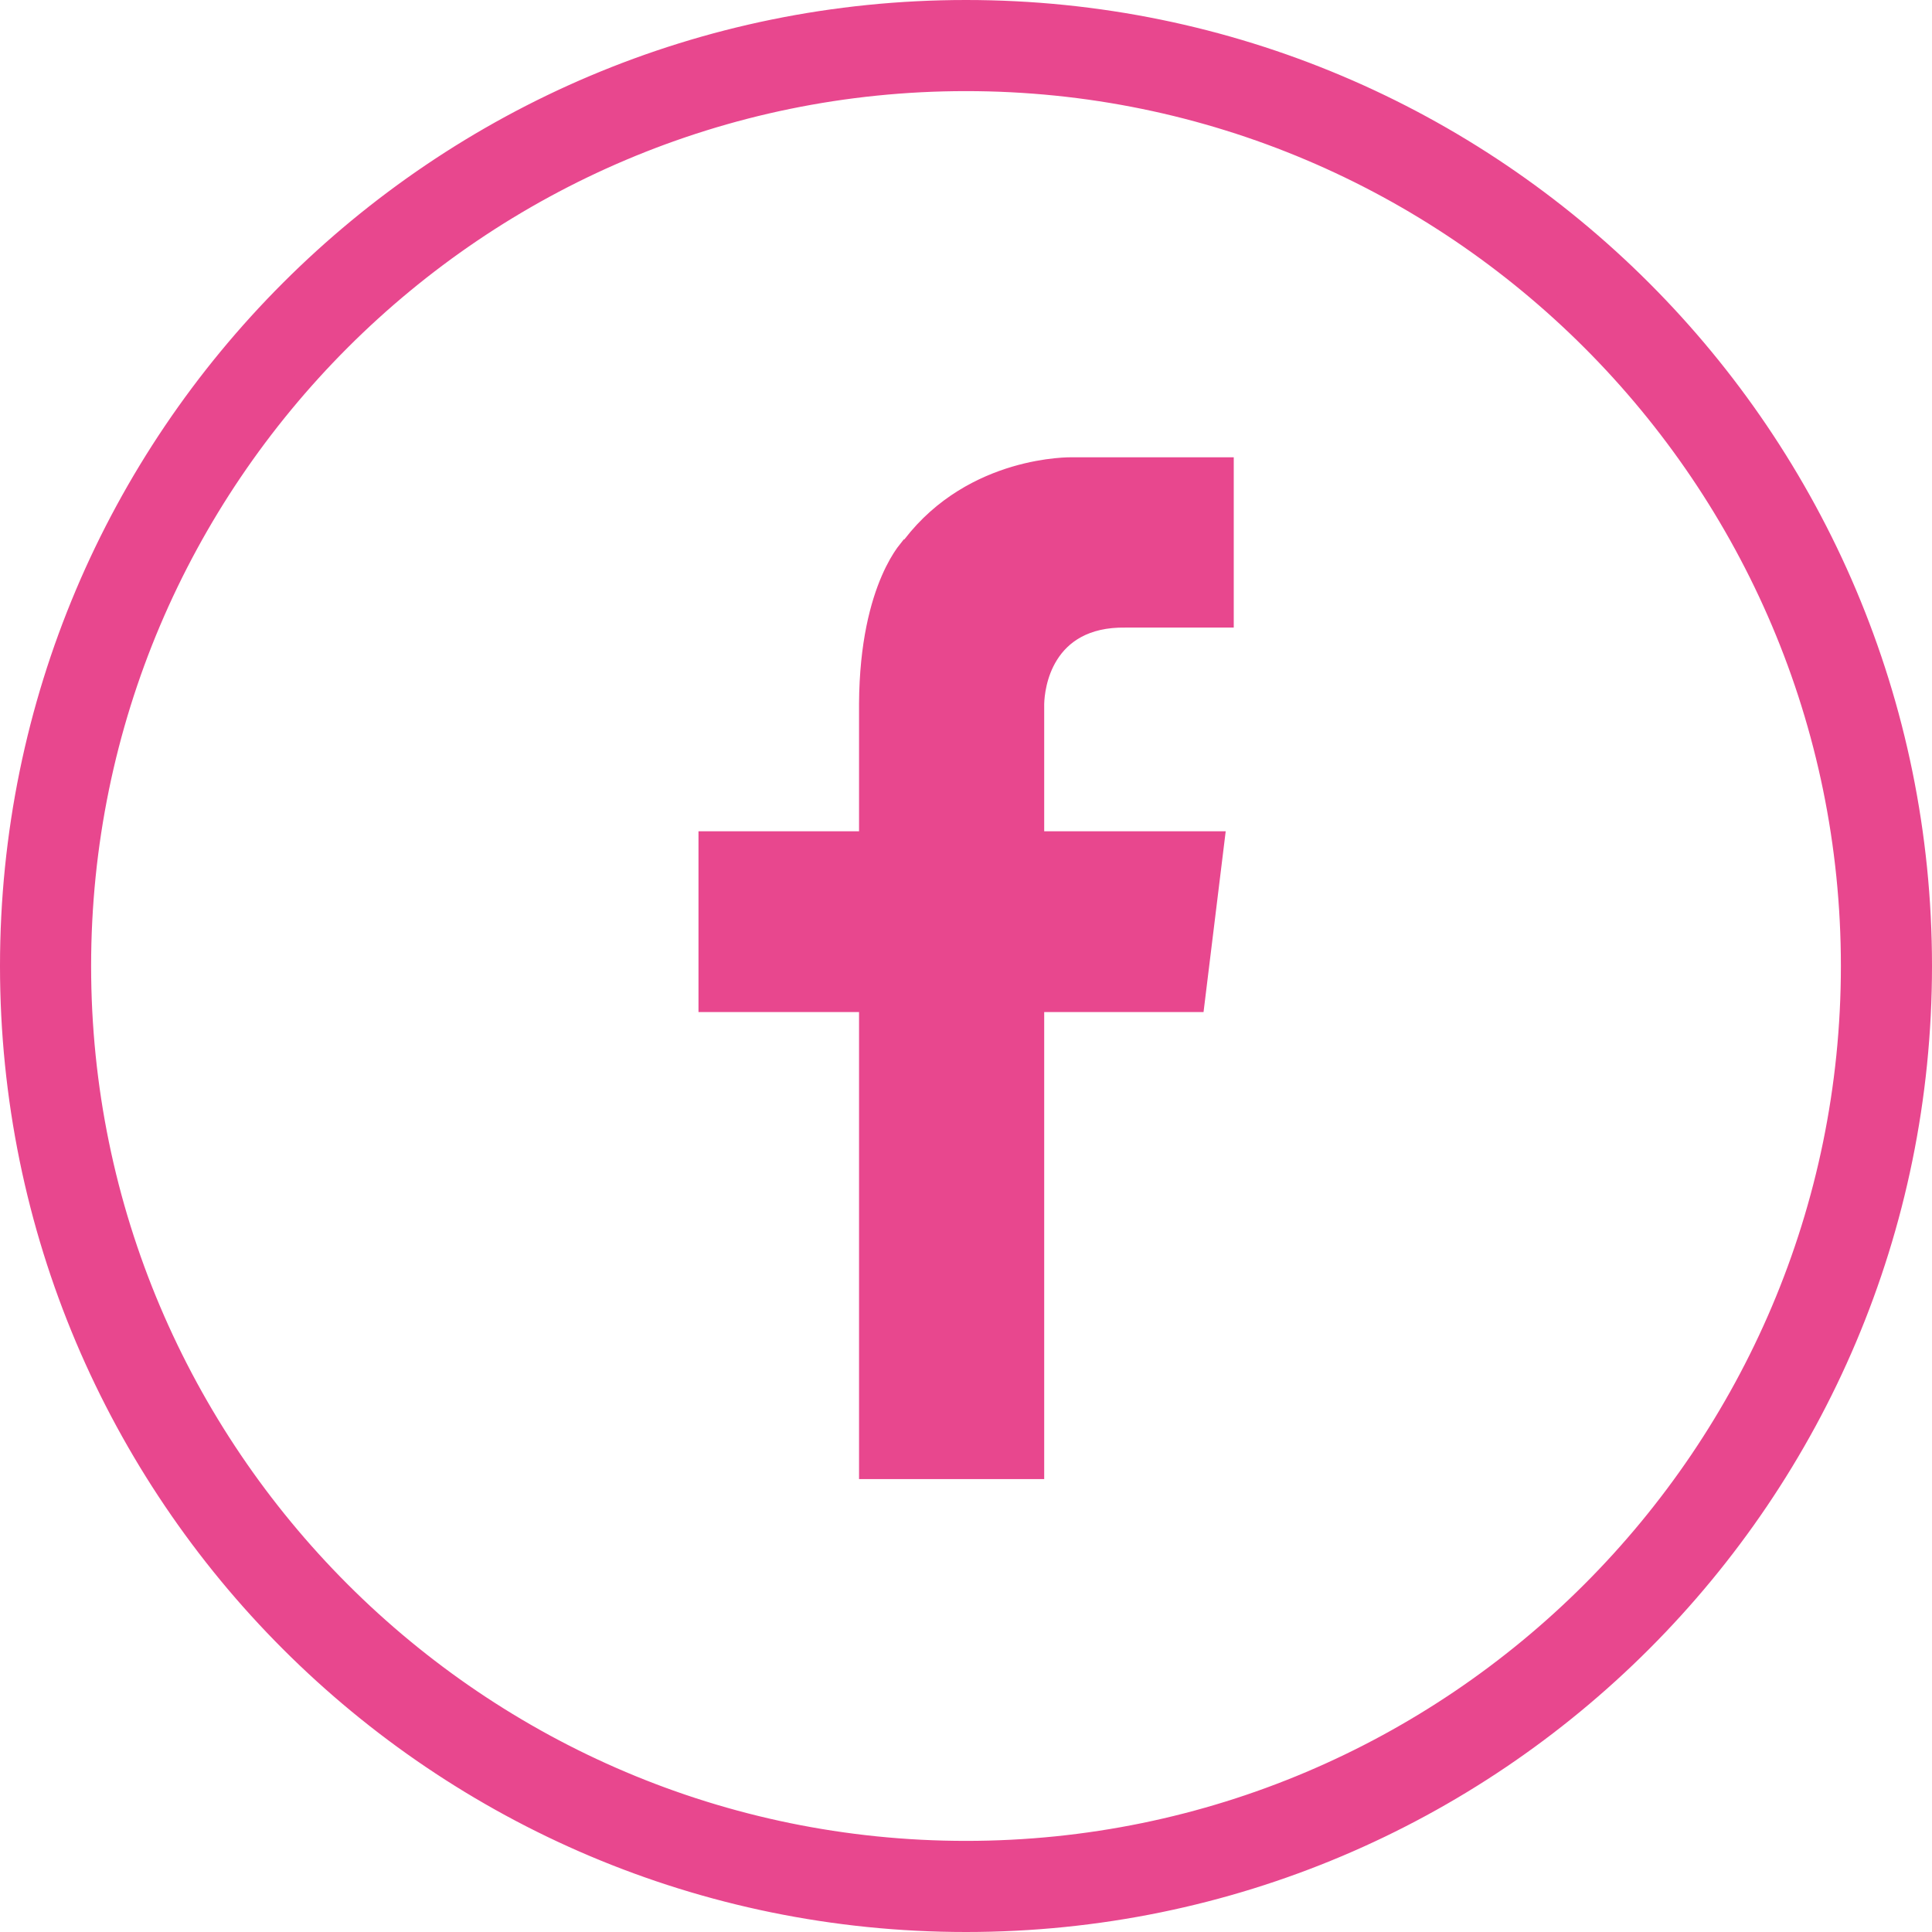 <?xml version="1.0" encoding="UTF-8"?> <svg xmlns="http://www.w3.org/2000/svg" width="99" height="99" viewBox="0 0 99 99" fill="none"><path d="M54.906 23.933H62.72V31.659H57.669C55.595 31.627 54.398 32.503 53.745 33.541C53.114 34.541 53.021 35.636 53.008 36.038L53.007 36.046V36.054V42.596V43.096H53.507H62.243L61.23 51.359H53.507H53.007V51.859V75.292H44.519V51.859V51.359H44.019H36.292V43.096H44.019H44.519V42.596V36.056C44.538 32.985 45.103 30.949 45.647 29.696C45.919 29.069 46.187 28.635 46.38 28.364C46.447 28.271 46.505 28.197 46.551 28.14H46.588L46.738 27.945C48.322 25.885 50.36 24.881 52.015 24.391C52.843 24.147 53.57 24.032 54.088 23.979C54.346 23.952 54.552 23.94 54.691 23.936C54.761 23.933 54.814 23.933 54.848 23.933C54.857 23.933 54.864 23.933 54.871 23.933C54.877 23.933 54.882 23.933 54.885 23.933L54.893 23.933L54.894 23.933L54.894 23.933H54.906ZM0.5 49.5C0.5 22.436 22.436 0.5 49.5 0.5C76.564 0.5 98.5 22.436 98.5 49.5C98.5 76.564 76.564 98.5 49.5 98.5C22.436 98.5 0.5 76.564 0.5 49.5ZM4.169 49.5C4.169 74.495 24.505 94.831 49.5 94.831C74.495 94.831 94.831 74.495 94.831 49.5C94.831 24.505 74.495 4.169 49.5 4.169C24.505 4.169 4.169 24.505 4.169 49.5Z" fill="#E8478E" stroke="#E8478E"></path></svg> 